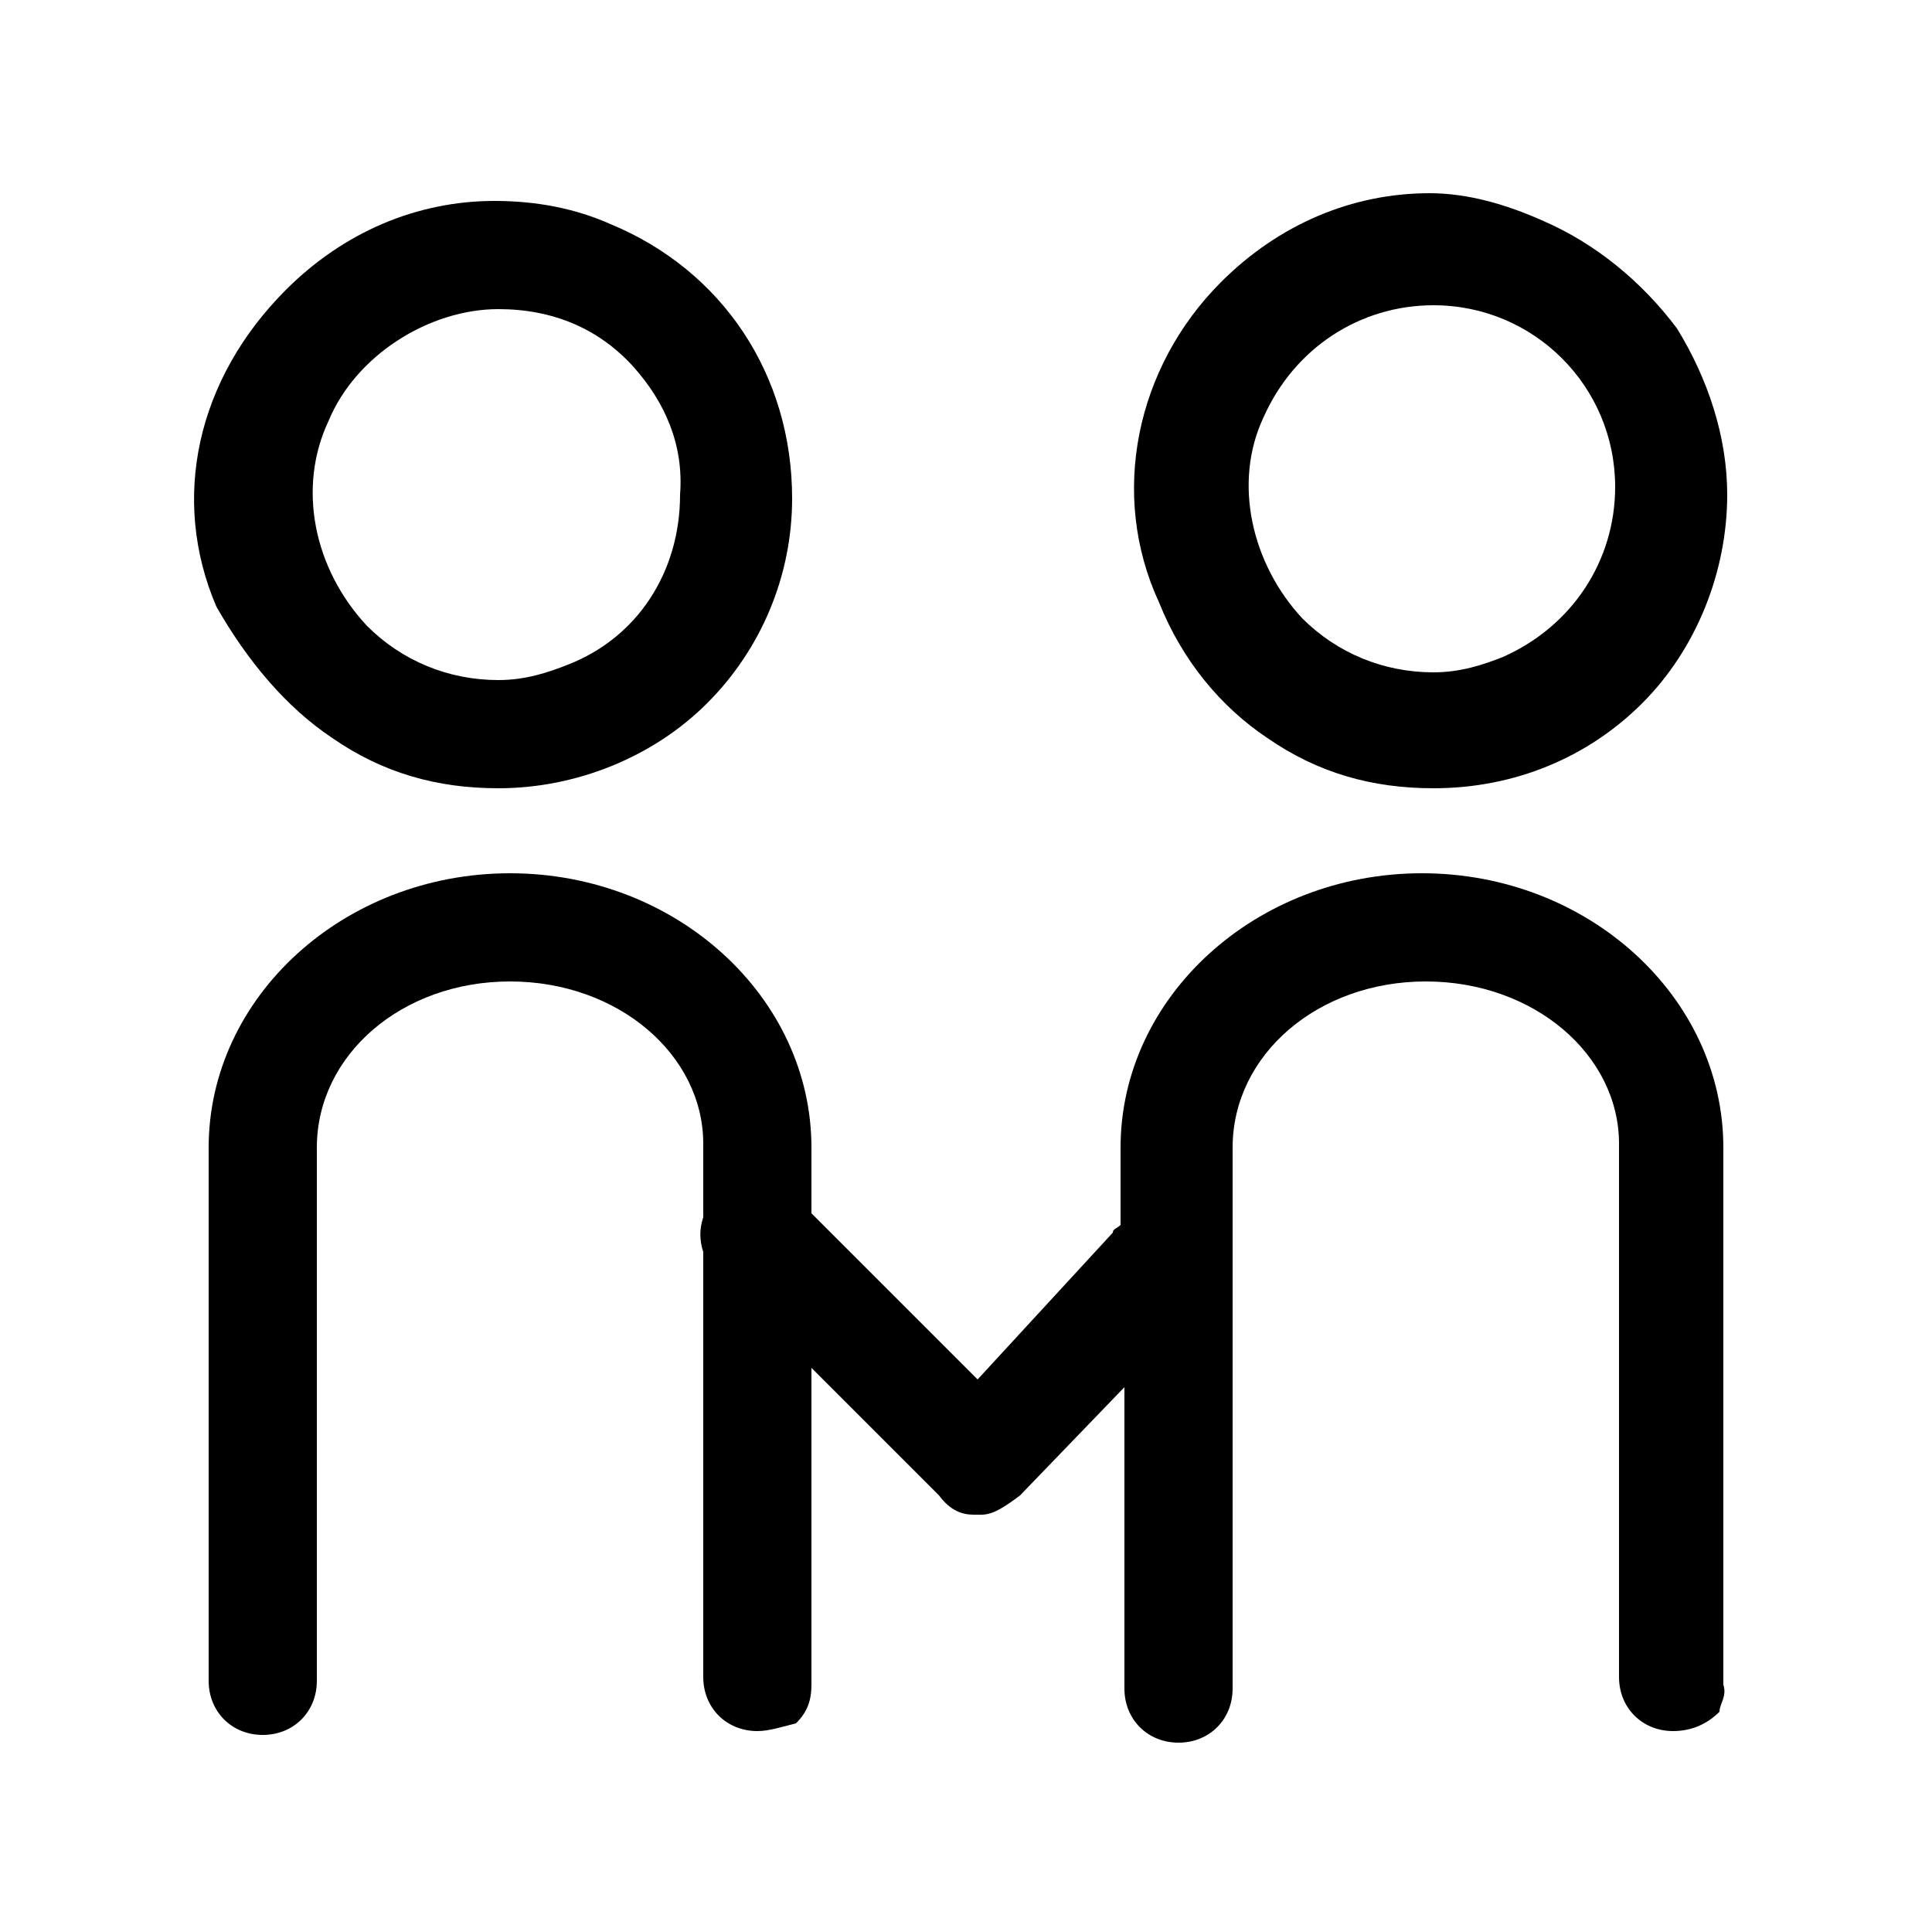 <?xml version="1.0" encoding="utf-8"?>
<!-- Generator: Adobe Illustrator 22.1.0, SVG Export Plug-In . SVG Version: 6.00 Build 0)  -->
<svg version="1.1" id="图层_1" xmlns="http://www.w3.org/2000/svg" xmlns:xlink="http://www.w3.org/1999/xlink" x="0px" y="0px"
	 viewBox="0 0 50 50"  xml:space="preserve">
<g>
	<path  d="M32.8,19.1c1.3,0.9,2.7,1.3,4.3,1.3c2.1,0,4-0.8,5.4-2.2c1.4-1.4,2.2-3.4,2.2-5.4c0-1.5-0.5-3-1.3-4.3
		c-0.9-1.2-2.1-2.2-3.5-2.8C39,5.3,38,5,37,5c-2,0-3.9,0.8-5.4,2.3c-2.2,2.2-2.9,5.5-1.6,8.3C30.6,17.1,31.6,18.3,32.8,19.1z
		 M32.7,10.8c0.8-1.8,2.5-2.9,4.4-2.9c2.6,0,4.7,2.1,4.7,4.7c0,1.9-1.1,3.6-2.9,4.4c-0.5,0.2-1.1,0.4-1.8,0.4h0
		c-1.3,0-2.5-0.5-3.4-1.4C32.4,14.6,31.9,12.5,32.7,10.8z"/>
	<path  d="M8.6,19.1c1.3,0.9,2.7,1.3,4.3,1.3c2,0,4-0.8,5.4-2.2c1.4-1.4,2.2-3.3,2.2-5.3c0-3.2-1.8-5.9-4.7-7.1
		c-0.9-0.4-1.9-0.6-3-0.6c-2,0-3.9,0.8-5.4,2.3c-2.3,2.3-3,5.4-1.8,8.2C6.4,17.1,7.4,18.3,8.6,19.1z M8.5,10.9
		C9.2,9.2,11.1,8,12.9,8c1.4,0,2.6,0.5,3.5,1.5c0.8,0.9,1.3,2,1.2,3.3c0,2-1.1,3.7-2.9,4.4c-0.5,0.2-1.1,0.4-1.8,0.4h0
		c-1.3,0-2.5-0.5-3.4-1.4C8.1,14.7,7.7,12.6,8.5,10.9z"/>
	<path  d="M44.6,43.6V29.7c0-3.9-3.5-7.1-7.8-7.1S29,25.8,29,29.7v2c-0.1,0.1-0.2,0.1-0.2,0.2l-3.5,3.8L21,31.4v-1.7
		c0-3.9-3.5-7.1-7.8-7.1c-4.3,0-7.8,3.2-7.8,7.1v13.8c0,0.8,0.6,1.4,1.4,1.4c0.8,0,1.4-0.6,1.4-1.4V29.7c0-2.4,2.2-4.3,5-4.3
		c2.8,0,5,1.9,5,4.2v1.9c-0.1,0.3-0.1,0.6,0,0.9v11c0,0.8,0.6,1.4,1.4,1.4c0.3,0,0.6-0.1,1-0.2c0.3-0.3,0.4-0.6,0.4-1v-8.2l3.3,3.3
		l0,0c0.3,0.4,0.6,0.5,0.9,0.5c0,0,0.1,0,0.1,0c0,0,0.1,0,0.1,0c0.3,0,0.6-0.2,1-0.5l2.7-2.8v7.8c0,0.8,0.6,1.4,1.4,1.4
		s1.4-0.6,1.4-1.4V29.7c0-2.4,2.2-4.3,5-4.3c2.8,0,5,1.9,5,4.2v13.8c0,0.8,0.6,1.4,1.4,1.4c0.5,0,0.9-0.2,1.2-0.5
		C44.5,44.1,44.7,43.9,44.6,43.6L44.6,43.6z"/>
</g>
</svg>
